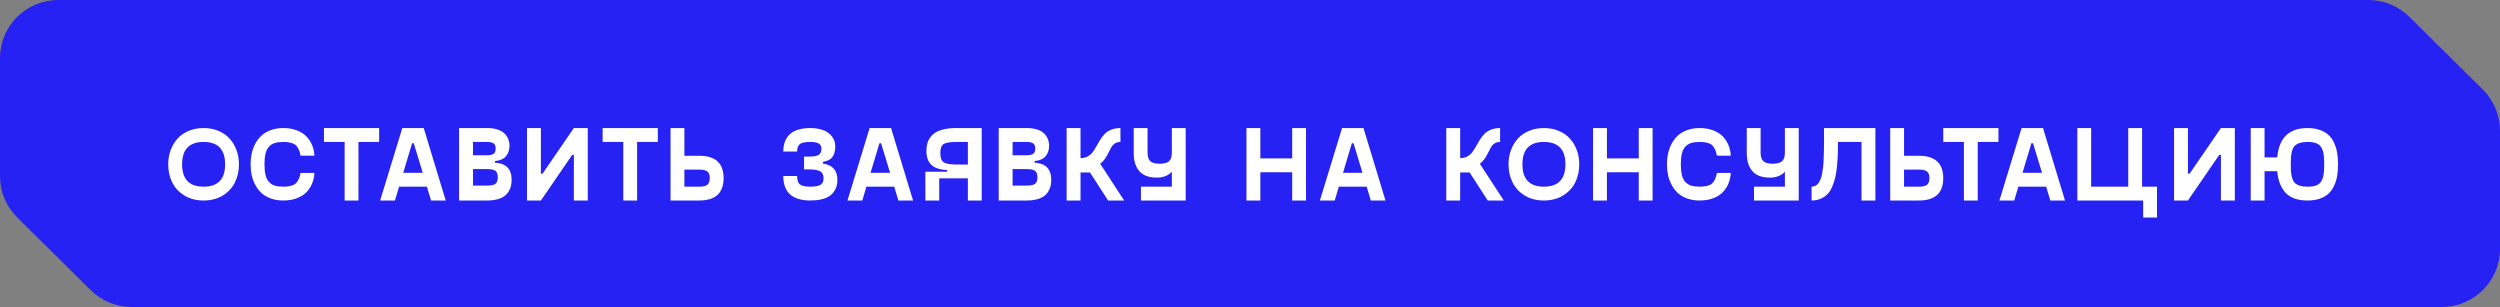 <?xml version="1.0" encoding="UTF-8"?> <svg xmlns="http://www.w3.org/2000/svg" width="399" height="49" viewBox="0 0 399 49" fill="none"><rect x="0" y="0" width="399" height="49" fill="#808080" stroke="none"/> <path fill-rule="evenodd" clip-rule="evenodd" d="M0 9.269V28.124C0 30.599 0.99 32.97 2.75 34.711L14.476 46.31C16.213 48.028 18.559 48.992 21.003 48.992H389.723C394.846 48.992 399 44.842 399 39.723V20.87C399 18.394 398.009 16.021 396.249 14.28L384.521 2.679C382.786 0.963 380.443 0 378.002 0H9.277C4.154 0 0 4.15 0 9.269Z" fill="#2722F4"></path> <path d="M35.513 31.228C34.649 31.743 33.642 32 32.491 32C31.34 32 30.333 31.743 29.47 31.228C28.606 30.708 27.953 30.016 27.511 29.153C27.068 28.284 26.847 27.307 26.847 26.223C26.847 25.415 26.977 24.659 27.237 23.956C27.497 23.254 27.862 22.642 28.332 22.122C28.808 21.596 29.403 21.184 30.117 20.885C30.837 20.586 31.628 20.437 32.491 20.437C33.355 20.437 34.143 20.586 34.857 20.885C35.576 21.184 36.171 21.596 36.642 22.122C37.117 22.642 37.486 23.254 37.746 23.956C38.006 24.659 38.136 25.415 38.136 26.223C38.136 27.307 37.914 28.284 37.472 29.153C37.029 30.016 36.376 30.708 35.513 31.228ZM32.491 29.792C34.782 29.792 35.928 28.602 35.928 26.223C35.928 23.843 34.782 22.653 32.491 22.653C30.206 22.653 29.063 23.843 29.063 26.223C29.063 28.602 30.206 29.792 32.491 29.792ZM40.169 27.941C40.053 27.393 39.995 26.82 39.995 26.223C39.995 25.625 40.053 25.055 40.169 24.513C40.285 23.965 40.476 23.442 40.742 22.944C41.007 22.44 41.336 22.006 41.729 21.641C42.128 21.275 42.623 20.985 43.215 20.769C43.813 20.548 44.48 20.437 45.216 20.437C46.002 20.437 46.71 20.556 47.341 20.794C47.971 21.026 48.486 21.347 48.885 21.757C49.283 22.161 49.59 22.626 49.806 23.151C50.027 23.672 50.152 24.236 50.179 24.845H47.971C47.822 24.031 47.554 23.464 47.166 23.143C46.785 22.817 46.134 22.653 45.216 22.653C44.684 22.653 44.239 22.709 43.879 22.819C43.525 22.924 43.218 23.113 42.958 23.384C42.698 23.649 42.507 24.015 42.385 24.48C42.269 24.944 42.211 25.525 42.211 26.223C42.211 26.92 42.269 27.501 42.385 27.966C42.507 28.431 42.698 28.799 42.958 29.07C43.218 29.335 43.525 29.524 43.879 29.634C44.239 29.739 44.684 29.792 45.216 29.792C46.134 29.792 46.785 29.631 47.166 29.311C47.554 28.984 47.822 28.414 47.971 27.601H50.179C50.152 28.209 50.027 28.776 49.806 29.302C49.59 29.822 49.283 30.287 48.885 30.697C48.486 31.101 47.971 31.419 47.341 31.651C46.71 31.884 46.002 32 45.216 32C44.48 32 43.813 31.892 43.215 31.676C42.623 31.46 42.128 31.17 41.729 30.805C41.336 30.434 41.007 30 40.742 29.502C40.476 29.003 40.285 28.483 40.169 27.941ZM60.513 20.437V22.653H57.21V32H55.002V22.653H51.706V20.437H60.513ZM68.797 32L68.133 29.792H63.692L63.036 32H60.67L64.207 20.437H67.626L71.138 32H68.797ZM64.356 27.584H67.469L66.041 22.869H65.767L64.356 27.584ZM79.006 25.965C80.771 26.07 81.654 26.978 81.654 28.688C81.654 29.053 81.618 29.391 81.546 29.701C81.474 30.011 81.344 30.312 81.156 30.605C80.973 30.893 80.738 31.137 80.451 31.336C80.163 31.535 79.789 31.696 79.33 31.817C78.876 31.939 78.353 32 77.761 32H73.27V20.437H77.761C78.386 20.437 78.931 20.515 79.396 20.669C79.867 20.819 80.237 21.029 80.509 21.3C80.78 21.566 80.982 21.865 81.115 22.197C81.247 22.523 81.314 22.877 81.314 23.259C81.314 23.569 81.272 23.86 81.189 24.131C81.106 24.396 80.976 24.645 80.799 24.878C80.628 25.105 80.387 25.29 80.077 25.434C79.773 25.578 79.416 25.664 79.006 25.691V25.965ZM75.487 22.653V24.778H77.678C78.198 24.778 78.566 24.701 78.782 24.546C78.998 24.385 79.106 24.106 79.106 23.707C79.106 23.315 78.998 23.041 78.782 22.886C78.566 22.731 78.198 22.653 77.678 22.653H75.487ZM77.761 29.618C78.381 29.618 78.815 29.526 79.064 29.344C79.319 29.161 79.446 28.812 79.446 28.298C79.446 27.789 79.319 27.443 79.064 27.26C78.81 27.078 78.375 26.986 77.761 26.986H75.487V29.618H77.761ZM91.59 20.437H93.806V32H91.59V24.72H91.324L86.327 32H84.111V20.437H86.327V27.717H86.592L91.59 20.437ZM104.986 20.437V22.653H101.683V32H99.475V22.653H96.179V20.437H104.986ZM111.593 24.861C114.188 24.861 115.486 26.051 115.486 28.431C115.486 30.81 114.188 32 111.593 32H107.019V20.437H109.227V24.861H111.593ZM111.676 29.792C112.213 29.792 112.614 29.695 112.88 29.502C113.145 29.308 113.278 28.951 113.278 28.431C113.278 27.91 113.145 27.553 112.88 27.36C112.614 27.166 112.213 27.069 111.676 27.069H109.227V29.792H111.676ZM125.014 28.09H127.222C127.222 28.738 127.366 29.183 127.654 29.427C127.947 29.67 128.506 29.792 129.33 29.792C130.122 29.792 130.67 29.69 130.974 29.485C131.284 29.275 131.439 28.934 131.439 28.464C131.439 27.922 131.265 27.548 130.916 27.343C130.567 27.139 129.953 27.036 129.073 27.036H128.326V24.994H129.073C129.853 24.994 130.385 24.903 130.667 24.72C130.955 24.538 131.099 24.2 131.099 23.707C131.099 23.348 130.96 23.082 130.683 22.911C130.412 22.739 129.961 22.653 129.33 22.653C128.517 22.653 127.961 22.767 127.662 22.994C127.369 23.221 127.222 23.616 127.222 24.181H125.014C125.014 23.649 125.083 23.171 125.222 22.745C125.365 22.319 125.595 21.928 125.911 21.574C126.226 21.215 126.671 20.935 127.247 20.736C127.828 20.537 128.523 20.437 129.33 20.437C129.912 20.437 130.432 20.498 130.891 20.62C131.356 20.736 131.735 20.891 132.028 21.084C132.327 21.273 132.573 21.497 132.767 21.757C132.966 22.011 133.105 22.269 133.182 22.529C133.265 22.789 133.307 23.057 133.307 23.334C133.307 23.672 133.276 23.97 133.215 24.23C133.16 24.491 133.06 24.734 132.916 24.961C132.778 25.188 132.576 25.376 132.31 25.525C132.045 25.669 131.721 25.772 131.339 25.832V26.098C132.878 26.336 133.647 27.199 133.647 28.688C133.647 29.053 133.605 29.391 133.522 29.701C133.439 30.011 133.293 30.312 133.082 30.605C132.878 30.893 132.615 31.14 132.294 31.344C131.978 31.544 131.566 31.704 131.057 31.826C130.553 31.942 129.978 32 129.33 32C126.453 32 125.014 30.697 125.014 28.09ZM143.383 32L142.719 29.792H138.278L137.622 32H135.257L138.793 20.437H142.213L145.724 32H143.383ZM138.942 27.584H142.055L140.627 22.869H140.353L138.942 27.584ZM152.621 20.437H156.68V32H154.472V28.464H149.898V32H147.69V27.41H151.16V27.136C149.998 27.086 149.157 26.809 148.637 26.306C148.117 25.797 147.856 25.061 147.856 24.098C147.856 23.66 147.904 23.265 147.998 22.911C148.092 22.556 148.252 22.224 148.479 21.915C148.706 21.599 148.996 21.336 149.351 21.126C149.71 20.91 150.164 20.741 150.712 20.62C151.265 20.498 151.902 20.437 152.621 20.437ZM154.472 26.256V22.653H152.621C151.608 22.653 150.931 22.77 150.587 23.002C150.244 23.229 150.073 23.707 150.073 24.438C150.073 25.157 150.247 25.642 150.596 25.891C150.95 26.134 151.625 26.256 152.621 26.256H154.472ZM165.13 25.965C166.895 26.07 167.778 26.978 167.778 28.688C167.778 29.053 167.742 29.391 167.67 29.701C167.598 30.011 167.468 30.312 167.28 30.605C167.097 30.893 166.862 31.137 166.574 31.336C166.286 31.535 165.913 31.696 165.453 31.817C165 31.939 164.477 32 163.885 32H159.394V20.437H163.885C164.51 20.437 165.055 20.515 165.52 20.669C165.99 20.819 166.361 21.029 166.632 21.3C166.903 21.566 167.105 21.865 167.238 22.197C167.371 22.523 167.437 22.877 167.437 23.259C167.437 23.569 167.396 23.86 167.313 24.131C167.23 24.396 167.1 24.645 166.923 24.878C166.751 25.105 166.51 25.29 166.201 25.434C165.896 25.578 165.539 25.664 165.13 25.691V25.965ZM161.61 22.653V24.778H163.802C164.322 24.778 164.69 24.701 164.906 24.546C165.121 24.385 165.229 24.106 165.229 23.707C165.229 23.315 165.121 23.041 164.906 22.886C164.69 22.731 164.322 22.653 163.802 22.653H161.61ZM163.885 29.618C164.504 29.618 164.939 29.526 165.188 29.344C165.442 29.161 165.57 28.812 165.57 28.298C165.57 27.789 165.442 27.443 165.188 27.26C164.933 27.078 164.499 26.986 163.885 26.986H161.61V29.618H163.885ZM176.85 32L173.961 27.526H172.45V32H170.234V20.437H172.45V25.235H172.484C172.904 25.235 173.275 25.146 173.596 24.969C173.917 24.792 174.182 24.562 174.393 24.28C174.603 23.998 174.799 23.688 174.982 23.351C175.17 23.008 175.369 22.667 175.58 22.33C175.796 21.986 176.036 21.674 176.302 21.392C176.568 21.109 176.913 20.88 177.34 20.703C177.771 20.526 178.266 20.437 178.825 20.437V22.653C178.477 22.653 178.181 22.734 177.937 22.894C177.699 23.055 177.503 23.27 177.348 23.541C177.193 23.807 177.046 24.087 176.908 24.38C176.775 24.673 176.595 24.986 176.368 25.318C176.141 25.644 175.881 25.916 175.588 26.131L179.415 32H176.85ZM187.026 20.437H189.234V32H182.095V29.792H187.026V27.41C186.766 27.697 186.431 27.927 186.021 28.099C185.612 28.265 185.158 28.348 184.66 28.348C183.376 28.348 182.436 28.005 181.838 27.318C181.24 26.627 180.941 25.666 180.941 24.438V20.437H183.149V24.347C183.149 25.011 183.302 25.476 183.606 25.741C183.91 26.001 184.406 26.131 185.092 26.131C185.778 26.131 186.27 26.001 186.569 25.741C186.874 25.476 187.026 25.011 187.026 24.347V20.437ZM206.233 20.437H208.441V32H206.233V27.493H201.152V32H198.936V20.437H201.152V25.285H206.233V20.437ZM218.783 32L218.119 29.792H213.678L213.022 32H210.656L214.192 20.437H217.612L221.123 32H218.783ZM214.342 27.584H217.455L216.027 22.869H215.753L214.342 27.584ZM237.441 32L234.553 27.526H233.042V32H230.826V20.437H233.042V25.235H233.075C233.496 25.235 233.867 25.146 234.188 24.969C234.509 24.792 234.774 24.562 234.984 24.28C235.195 23.998 235.391 23.688 235.574 23.351C235.762 23.008 235.961 22.667 236.171 22.33C236.387 21.986 236.628 21.674 236.894 21.392C237.159 21.109 237.505 20.88 237.931 20.703C238.363 20.526 238.858 20.437 239.417 20.437V22.653C239.068 22.653 238.772 22.734 238.529 22.894C238.291 23.055 238.094 23.27 237.94 23.541C237.785 23.807 237.638 24.087 237.5 24.38C237.367 24.673 237.187 24.986 236.96 25.318C236.733 25.644 236.473 25.916 236.18 26.131L240.006 32H237.441ZM249.427 31.228C248.564 31.743 247.557 32 246.406 32C245.255 32 244.247 31.743 243.384 31.228C242.521 30.708 241.868 30.016 241.425 29.153C240.982 28.284 240.761 27.307 240.761 26.223C240.761 25.415 240.891 24.659 241.151 23.956C241.411 23.254 241.777 22.642 242.247 22.122C242.723 21.596 243.318 21.184 244.032 20.885C244.751 20.586 245.542 20.437 246.406 20.437C247.269 20.437 248.058 20.586 248.771 20.885C249.491 21.184 250.086 21.596 250.556 22.122C251.032 22.642 251.4 23.254 251.66 23.956C251.92 24.659 252.05 25.415 252.05 26.223C252.05 27.307 251.829 28.284 251.386 29.153C250.943 30.016 250.29 30.708 249.427 31.228ZM246.406 29.792C248.697 29.792 249.842 28.602 249.842 26.223C249.842 23.843 248.697 22.653 246.406 22.653C244.12 22.653 242.977 23.843 242.977 26.223C242.977 28.602 244.12 29.792 246.406 29.792ZM261.546 20.437H263.754V32H261.546V27.493H256.466V32H254.249V20.437H256.466V25.285H261.546V20.437ZM266.218 27.941C266.102 27.393 266.044 26.82 266.044 26.223C266.044 25.625 266.102 25.055 266.218 24.513C266.335 23.965 266.525 23.442 266.791 22.944C267.057 22.44 267.386 22.006 267.779 21.641C268.177 21.275 268.673 20.985 269.265 20.769C269.862 20.548 270.529 20.437 271.265 20.437C272.051 20.437 272.759 20.556 273.39 20.794C274.021 21.026 274.536 21.347 274.934 21.757C275.333 22.161 275.64 22.626 275.856 23.151C276.077 23.672 276.201 24.236 276.229 24.845H274.021C273.872 24.031 273.603 23.464 273.216 23.143C272.834 22.817 272.184 22.653 271.265 22.653C270.734 22.653 270.288 22.709 269.929 22.819C269.575 22.924 269.267 23.113 269.007 23.384C268.747 23.649 268.556 24.015 268.435 24.48C268.318 24.944 268.26 25.525 268.26 26.223C268.26 26.92 268.318 27.501 268.435 27.966C268.556 28.431 268.747 28.799 269.007 29.07C269.267 29.335 269.575 29.524 269.929 29.634C270.288 29.739 270.734 29.792 271.265 29.792C272.184 29.792 272.834 29.631 273.216 29.311C273.603 28.984 273.872 28.414 274.021 27.601H276.229C276.201 28.209 276.077 28.776 275.856 29.302C275.64 29.822 275.333 30.287 274.934 30.697C274.536 31.101 274.021 31.419 273.39 31.651C272.759 31.884 272.051 32 271.265 32C270.529 32 269.862 31.892 269.265 31.676C268.673 31.46 268.177 31.17 267.779 30.805C267.386 30.434 267.057 30 266.791 29.502C266.525 29.003 266.335 28.483 266.218 27.941ZM284.869 20.437H287.077V32H279.939V29.792H284.869V27.41C284.609 27.697 284.275 27.927 283.865 28.099C283.456 28.265 283.002 28.348 282.504 28.348C281.22 28.348 280.279 28.005 279.682 27.318C279.084 26.627 278.785 25.666 278.785 24.438V20.437H280.993V24.347C280.993 25.011 281.145 25.476 281.45 25.741C281.754 26.001 282.249 26.131 282.935 26.131C283.622 26.131 284.114 26.001 284.413 25.741C284.717 25.476 284.869 25.011 284.869 24.347V20.437ZM299.312 20.437V32H297.096V22.653H293.344C293.344 23.428 293.333 24.1 293.311 24.67C293.289 25.24 293.244 25.871 293.178 26.563C293.112 27.255 293.02 27.844 292.904 28.331C292.788 28.812 292.625 29.302 292.414 29.8C292.204 30.293 291.952 30.689 291.659 30.987C291.371 31.286 291.011 31.53 290.58 31.718C290.154 31.906 289.669 32 289.127 32V29.792C289.354 29.792 289.559 29.748 289.741 29.659C289.924 29.565 290.082 29.424 290.215 29.236C290.347 29.048 290.464 28.837 290.563 28.605C290.663 28.373 290.743 28.082 290.804 27.733C290.87 27.379 290.923 27.033 290.962 26.696C291.006 26.353 291.036 25.943 291.053 25.467C291.075 24.986 291.089 24.538 291.094 24.123C291.105 23.707 291.111 23.218 291.111 22.653V20.437H299.312ZM306.251 24.861C308.846 24.861 310.144 26.051 310.144 28.431C310.144 30.81 308.846 32 306.251 32H301.677V20.437H303.885V24.861H306.251ZM306.334 29.792C306.871 29.792 307.272 29.695 307.538 29.502C307.803 29.308 307.936 28.951 307.936 28.431C307.936 27.91 307.803 27.553 307.538 27.36C307.272 27.166 306.871 27.069 306.334 27.069H303.885V29.792H306.334ZM318.951 20.437V22.653H315.647V32H313.439V22.653H310.143V20.437H318.951ZM327.234 32L326.57 29.792H322.129L321.473 32H319.108L322.644 20.437H326.064L329.575 32H327.234ZM322.793 27.584H325.906L324.478 22.869H324.204L322.793 27.584ZM344.258 29.792V34.723H342.05V32H331.541V20.437H333.749V29.792H339.668V20.437H341.876V29.792H344.258ZM354.459 20.437H356.676V32H354.459V24.72H354.194L349.197 32H346.98V20.437H349.197V27.717H349.462L354.459 20.437ZM368.271 20.437C369.013 20.437 369.666 20.537 370.23 20.736C370.8 20.93 371.268 21.198 371.633 21.541C371.998 21.879 372.294 22.296 372.521 22.794C372.754 23.293 372.917 23.821 373.011 24.38C373.105 24.933 373.152 25.547 373.152 26.223C373.152 26.898 373.105 27.515 373.011 28.074C372.917 28.627 372.754 29.153 372.521 29.651C372.294 30.143 371.998 30.561 371.633 30.904C371.268 31.242 370.8 31.51 370.23 31.709C369.666 31.903 369.013 32 368.271 32C367.458 32 366.749 31.887 366.146 31.66C365.543 31.427 365.056 31.095 364.685 30.664C364.32 30.232 364.038 29.745 363.838 29.203C363.639 28.655 363.509 28.029 363.448 27.327H361.423V32H359.215V20.437H361.423V25.119H363.448C363.725 21.998 365.333 20.437 368.271 20.437ZM368.271 29.792C368.836 29.792 369.292 29.731 369.641 29.609C369.989 29.482 370.261 29.266 370.454 28.962C370.648 28.652 370.778 28.29 370.844 27.875C370.911 27.459 370.944 26.909 370.944 26.223C370.944 25.537 370.911 24.986 370.844 24.571C370.778 24.156 370.648 23.796 370.454 23.492C370.261 23.182 369.989 22.966 369.641 22.844C369.292 22.717 368.836 22.653 368.271 22.653C367.817 22.653 367.433 22.698 367.117 22.786C366.807 22.875 366.553 23.002 366.354 23.168C366.154 23.328 365.999 23.561 365.889 23.865C365.778 24.17 365.703 24.502 365.665 24.861C365.626 25.221 365.607 25.675 365.607 26.223C365.607 26.77 365.626 27.224 365.665 27.584C365.703 27.944 365.778 28.276 365.889 28.58C365.999 28.884 366.154 29.12 366.354 29.286C366.553 29.446 366.807 29.571 367.117 29.659C367.433 29.748 367.817 29.792 368.271 29.792Z" fill="white"></path> </svg> 